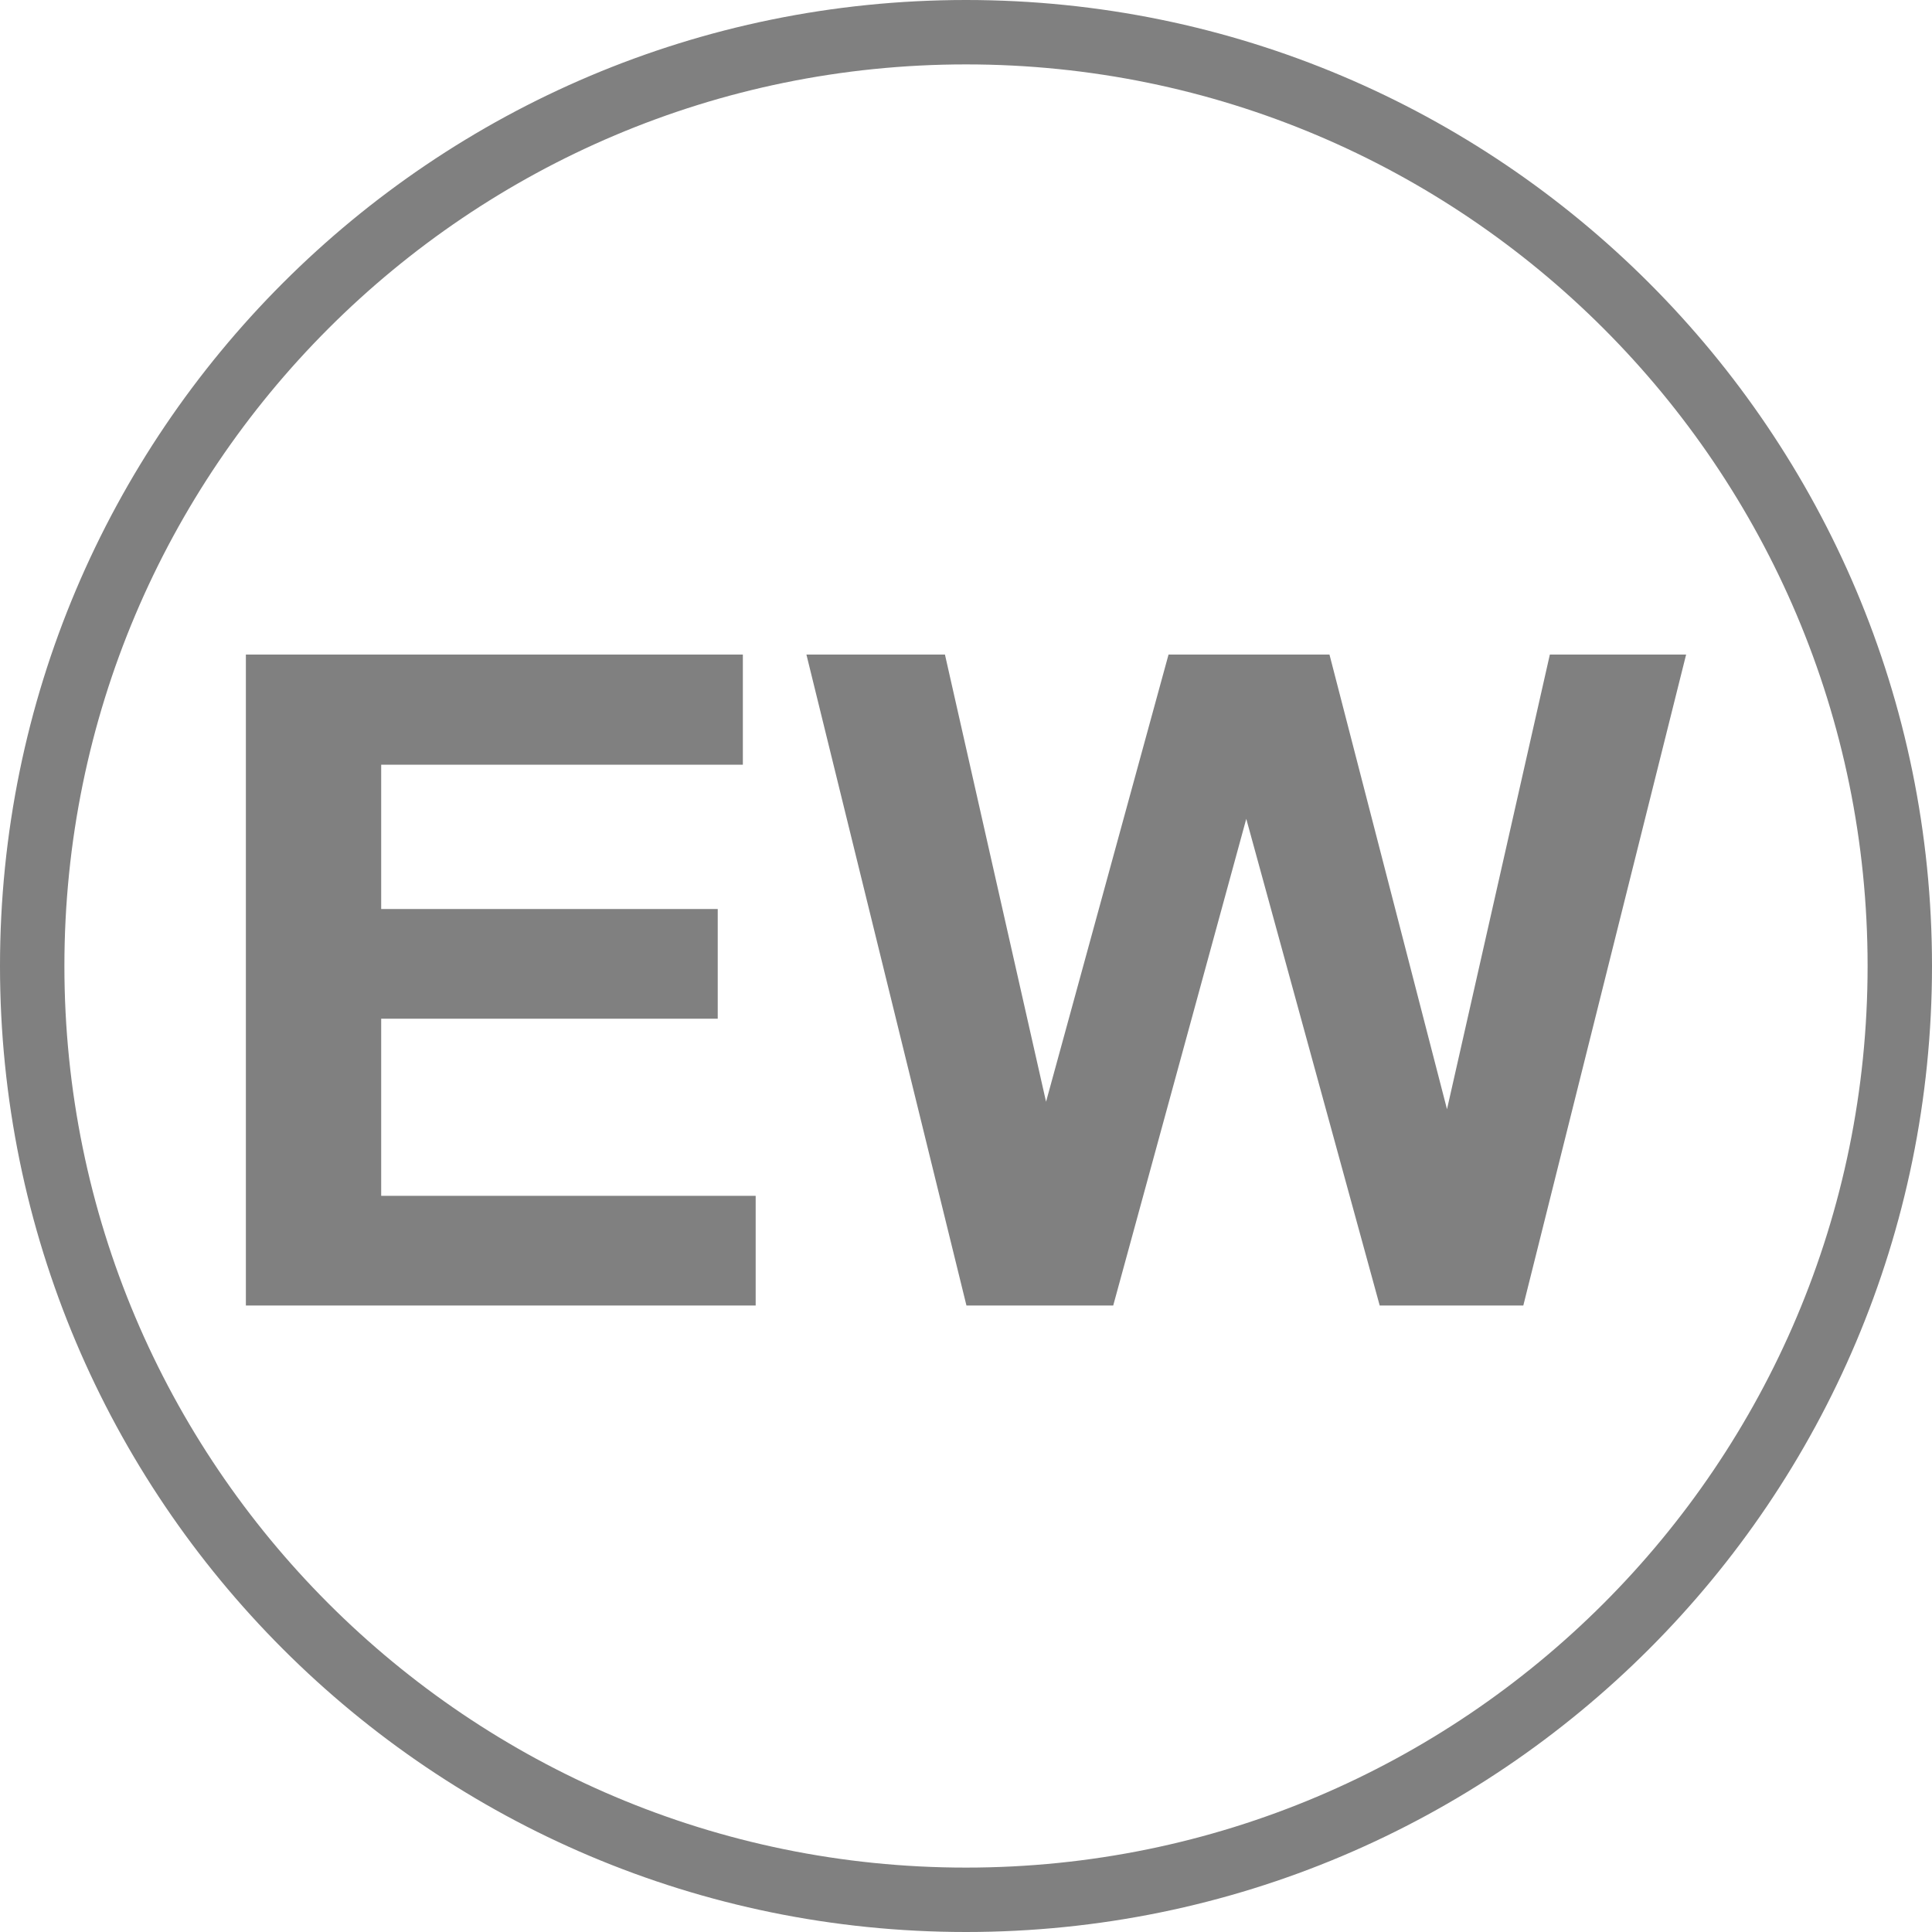 <svg xmlns="http://www.w3.org/2000/svg" width="30" height="30" version="1.0"><path d="M439.324 506.453c0 8.008-6.492 14.5-14.5 14.5s-14.5-6.492-14.5-14.5 6.492-14.5 14.5-14.5 14.5 6.492 14.5 14.5h0z" style="fill:none;fill-opacity:1;fill-rule:nonzero;stroke:gray;stroke-width:1;stroke-linecap:round;stroke-linejoin:miter;marker:none;marker-start:none;marker-mid:none;marker-end:none;stroke-miterlimit:4;stroke-dasharray:none;stroke-dashoffset:0;stroke-opacity:1;visibility:visible;display:inline;overflow:visible" transform="translate(-409.824 -491.453)"/><path d="M413.642 511.725v-10.108h7.717v1.71h-5.616v2.241h5.226v1.703h-5.226v2.751h5.815v1.703h-7.916zm11.189 0-2.485-10.108h2.151l1.57 6.944 1.902-6.944h2.499l1.825 7.06 1.597-7.06h2.116l-2.528 10.108h-2.23l-2.072-7.557-2.066 7.557h-2.28z" style="font-size:11.874px;font-style:normal;font-variant:normal;font-weight:700;font-stretch:normal;text-align:center;line-height:125%;writing-mode:lr-tb;text-anchor:middle;fill:gray;fill-opacity:1;stroke:none;stroke-width:1px;stroke-linecap:butt;stroke-linejoin:miter;stroke-opacity:1;display:inline;font-family:FreeSans" transform="translate(-409.824 -491.453)"/></svg>